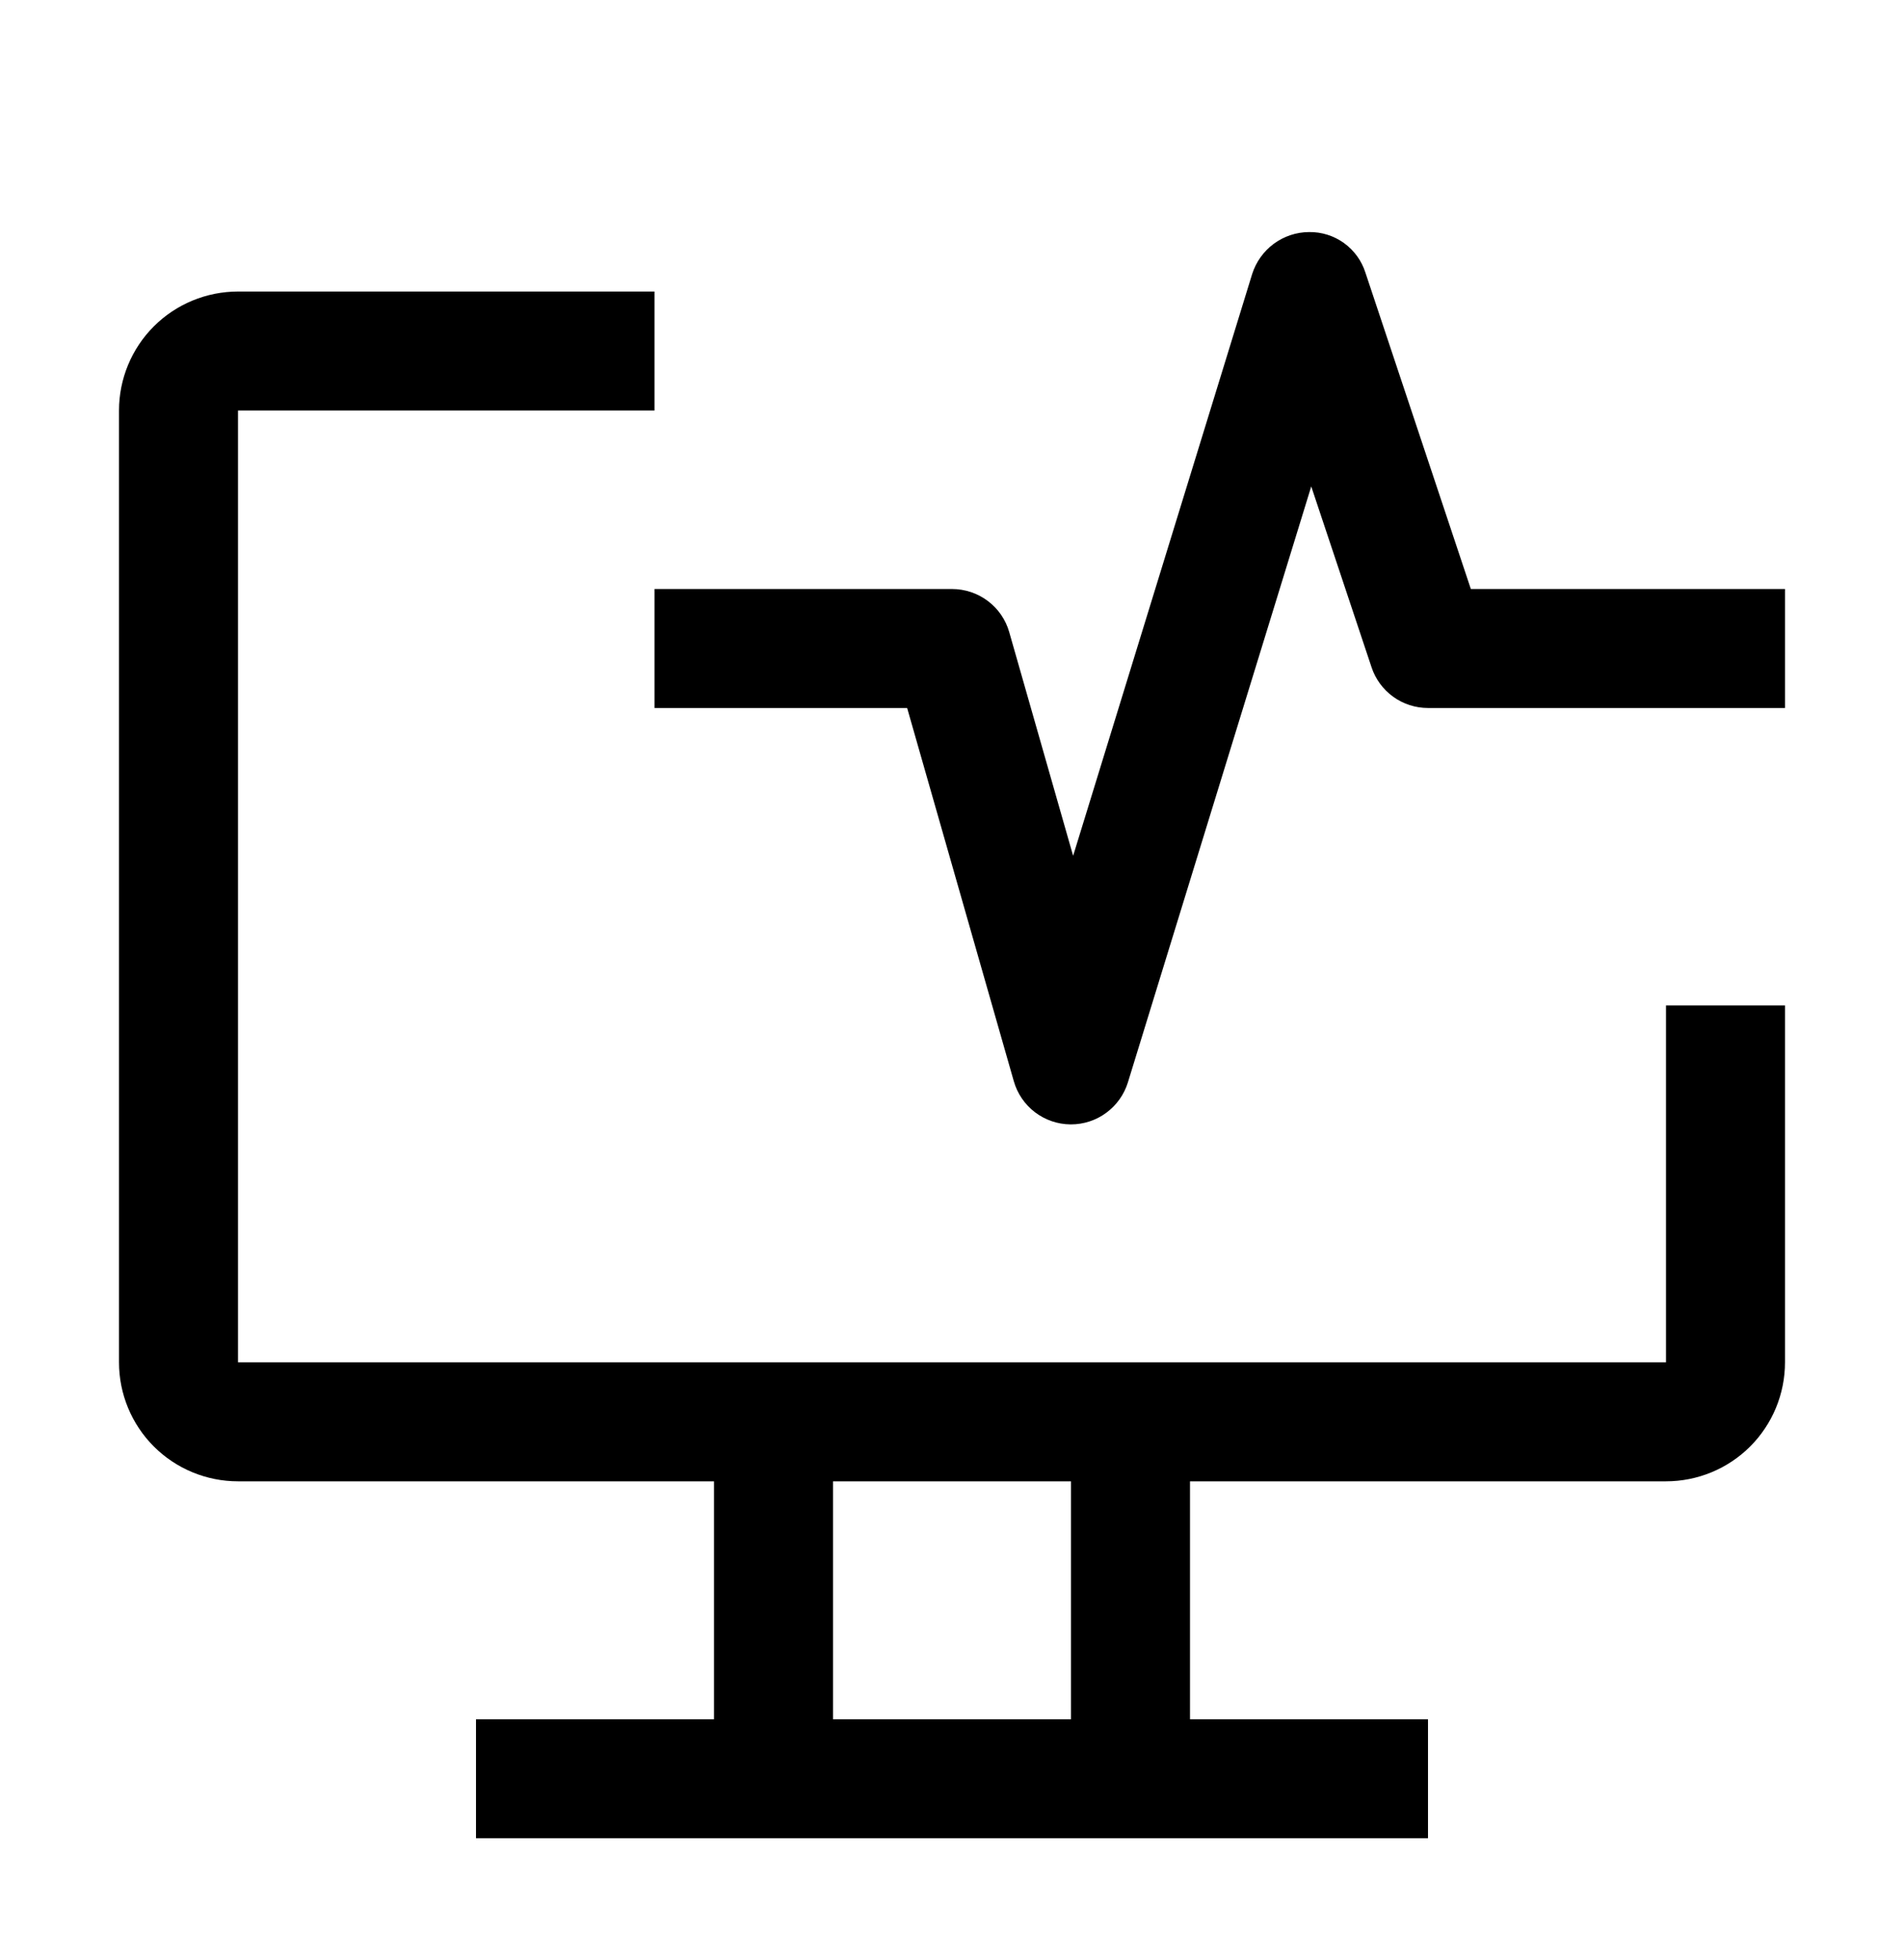 <svg width="34" height="35" viewBox="0 0 34 35" fill="none" xmlns="http://www.w3.org/2000/svg">
<path d="M29.75 17.957V24.332H4.25V7.332H11.688V5.207H4.25C3.686 5.207 3.146 5.431 2.747 5.829C2.349 6.228 2.125 6.768 2.125 7.332V24.332C2.125 24.896 2.349 25.436 2.747 25.835C3.146 26.233 3.686 26.457 4.25 26.457H12.75V30.707H8.5V32.832H25.5V30.707H21.25V26.457H29.75C30.314 26.457 30.854 26.233 31.253 25.835C31.651 25.436 31.875 24.896 31.875 24.332V17.957H29.75ZM19.125 30.707H14.875V26.457H19.125V30.707Z" fill="black"/>
<path d="M19.125 20.082H19.114C18.885 20.08 18.663 20.003 18.481 19.865C18.299 19.726 18.167 19.532 18.104 19.312L16.199 12.645H11.688V10.52H17C17.231 10.52 17.456 10.595 17.64 10.734C17.825 10.873 17.959 11.068 18.022 11.29L19.163 15.285L22.36 4.894C22.429 4.678 22.564 4.489 22.746 4.354C22.928 4.22 23.148 4.146 23.375 4.145C23.599 4.141 23.818 4.21 24 4.341C24.181 4.472 24.316 4.658 24.383 4.871L26.265 10.52H31.875V12.645H25.5C25.277 12.645 25.059 12.575 24.878 12.444C24.698 12.314 24.562 12.13 24.492 11.918L23.415 8.688L20.141 19.332C20.074 19.549 19.939 19.739 19.756 19.874C19.574 20.009 19.352 20.082 19.125 20.082Z" fill="black"/>
</svg>
